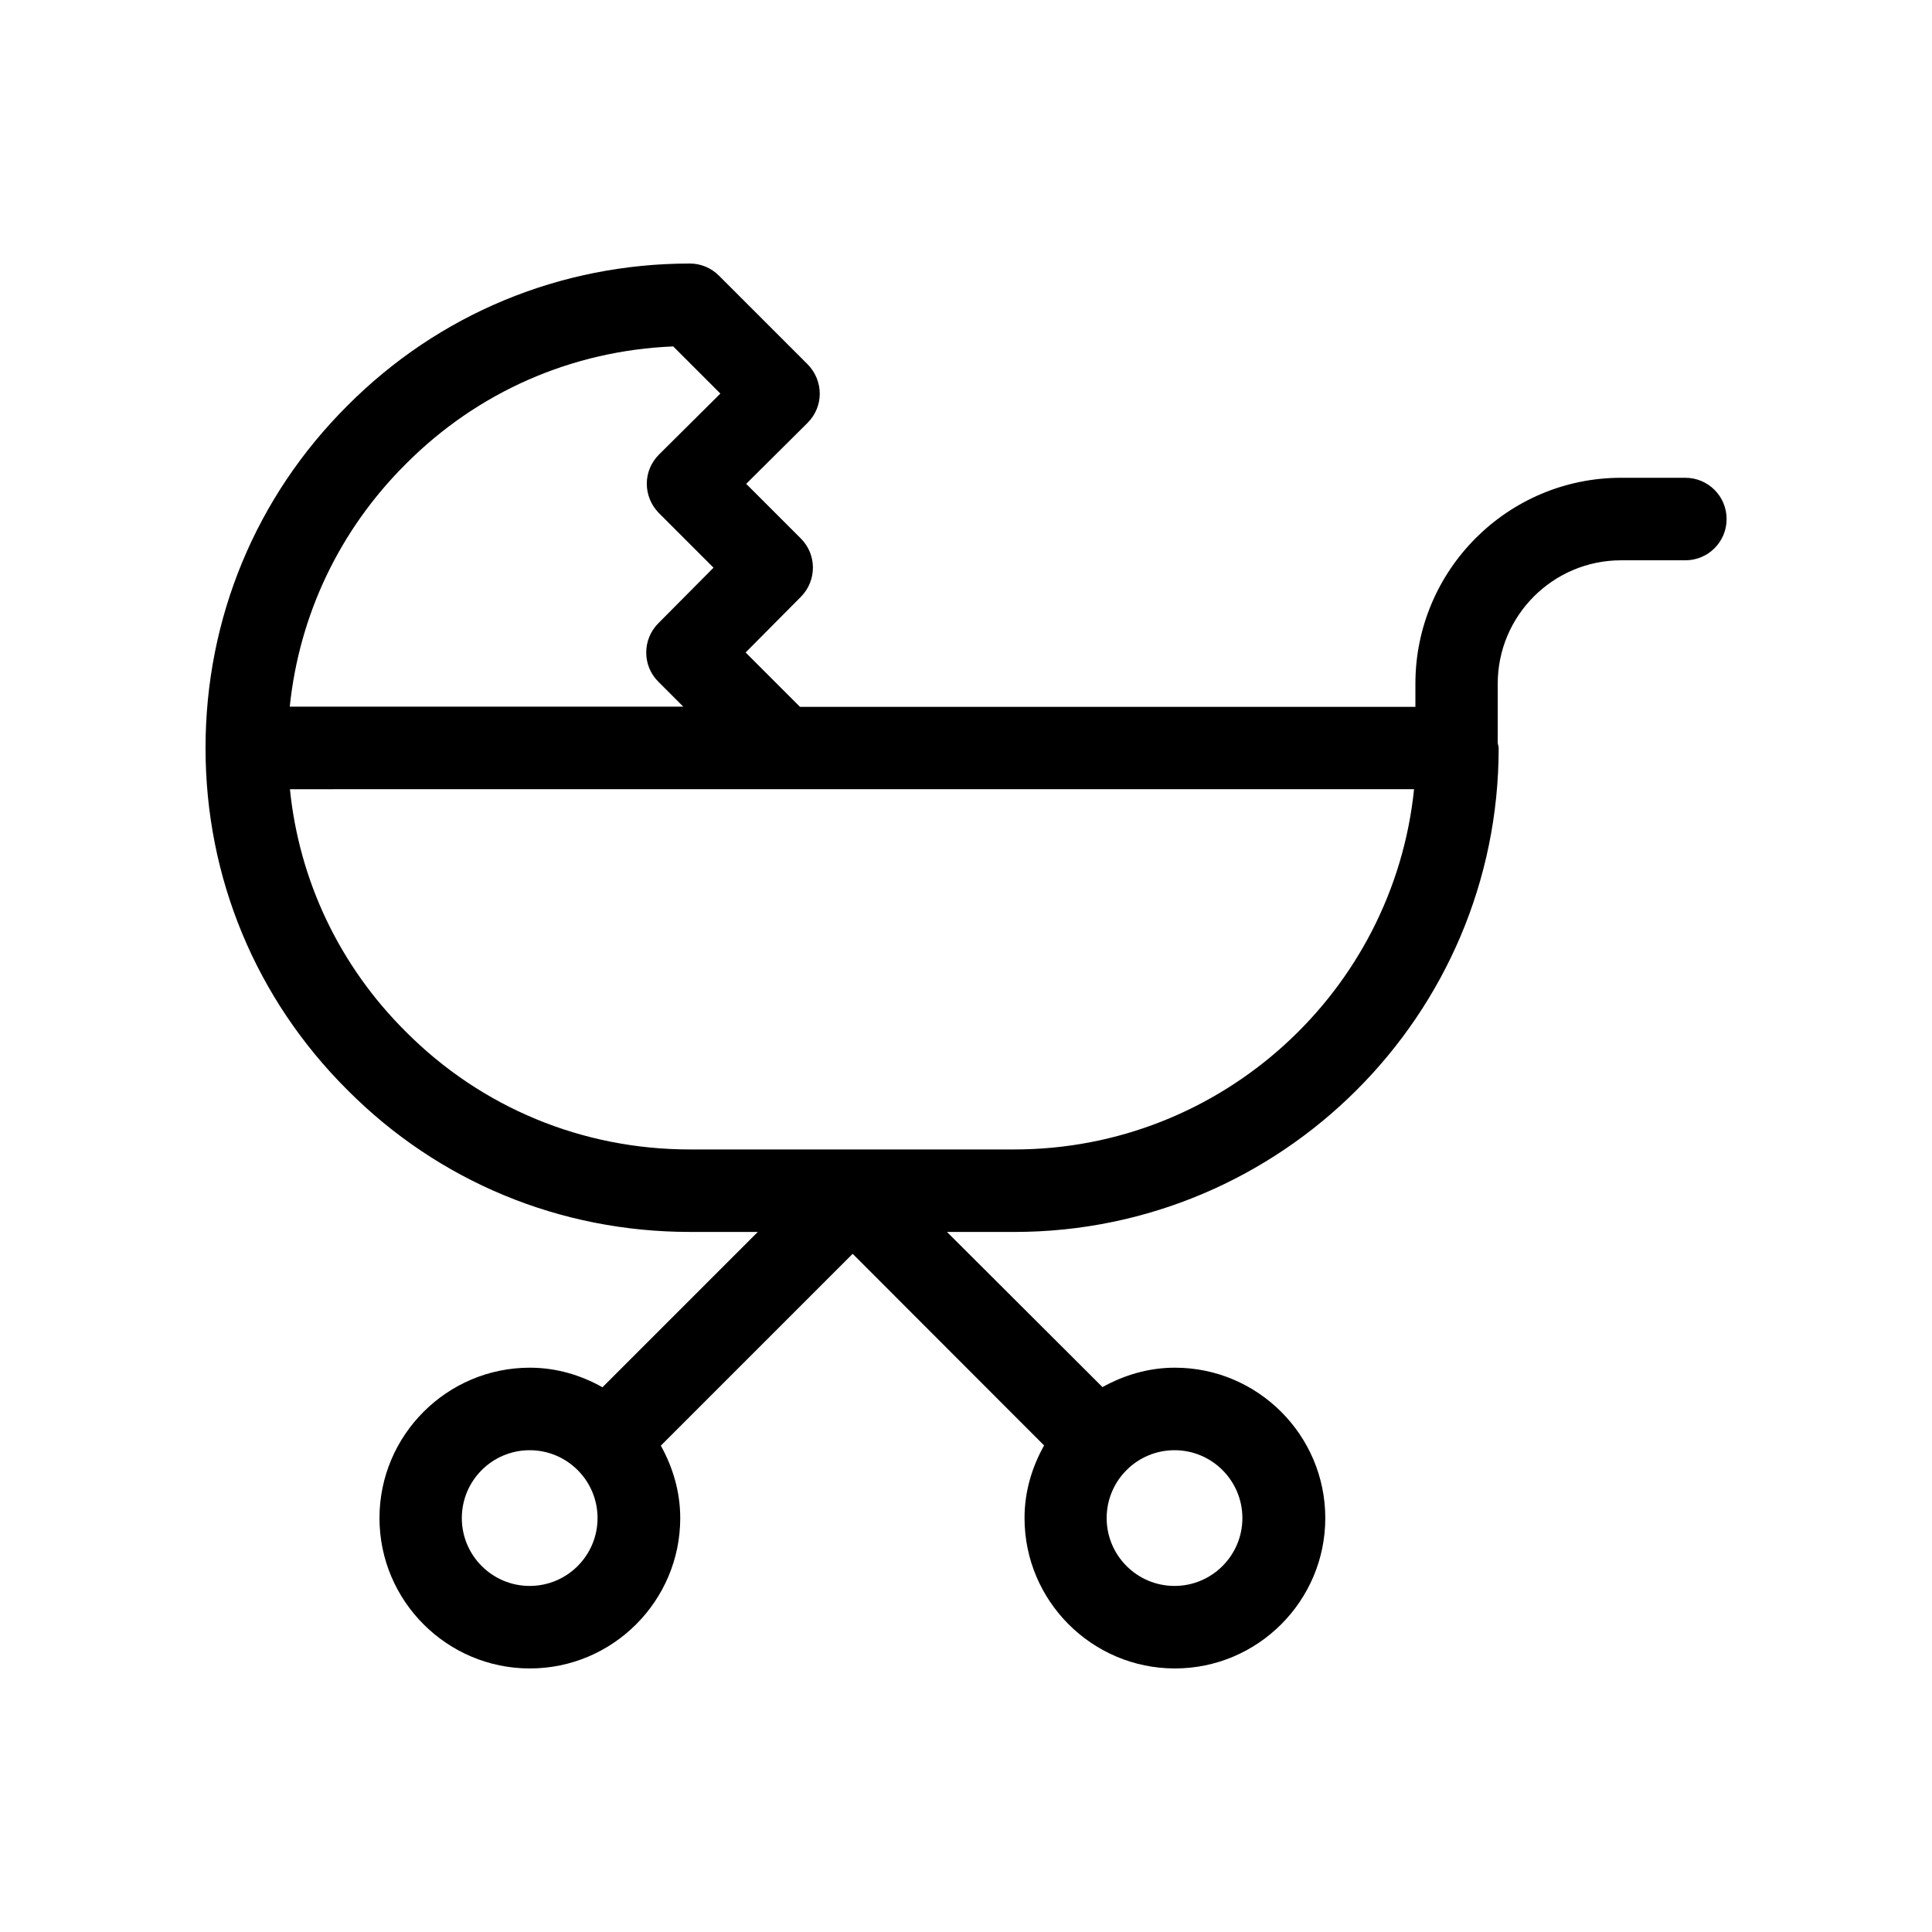 <?xml version="1.0" encoding="UTF-8"?>
<!-- Uploaded to: SVG Repo, www.svgrepo.com, Generator: SVG Repo Mixer Tools -->
<svg fill="#000000" width="800px" height="800px" version="1.1" viewBox="144 144 512 512" xmlns="http://www.w3.org/2000/svg">
 <path d="m326.84 470.48h17.984l-41.16 41.16c-5.742-3.223-12.242-5.188-19.246-5.188-21.965 0-39.852 17.887-39.852 39.852 0 21.965 17.887 39.852 39.852 39.852s39.852-17.887 39.852-39.852c0-7.004-1.965-13.453-5.141-19.195l50.836-50.836 50.734 50.785c-3.223 5.742-5.188 12.242-5.188 19.246 0 21.965 17.887 39.852 39.852 39.852 21.965 0 39.852-17.887 39.852-39.852 0-21.965-17.887-39.852-39.852-39.852-7.004 0-13.453 1.965-19.195 5.141l-41.211-41.113h17.836c70.785 0 128.37-57.535 128.37-128.22 0-0.504-0.203-0.906-0.25-1.359v-15.719c0-18.035 14.66-32.695 32.695-32.695h17.027c6.047 0 10.934-4.887 10.934-10.934 0-6.047-4.887-10.934-10.934-10.934h-17.027c-30.078 0-54.512 24.484-54.512 54.562v6.144h-163.09l-14.41-14.41 14.66-14.762c4.231-4.281 4.231-11.184 0-15.418l-14.508-14.508 16.273-16.172c2.066-2.066 3.223-4.836 3.223-7.707 0-2.922-1.16-5.691-3.176-7.758l-23.527-23.527c-2.066-2.066-4.836-3.223-7.707-3.223-34.359 0-66.605 13.402-90.734 37.633-24.285 24.184-37.633 56.375-37.633 90.785 0 34.309 13.352 66.453 37.586 90.586 24.129 24.281 56.371 37.633 90.781 37.633zm-42.469 93.809c-9.926 0-17.984-8.062-17.984-17.984 0-9.926 8.062-17.984 17.984-17.984 9.926 0 17.984 8.062 17.984 17.984 0 9.926-8.059 17.984-17.984 17.984zm170.89-35.969c9.926 0 17.984 8.062 17.984 17.984 0 9.926-8.062 17.984-17.984 17.984-9.926 0-17.984-8.062-17.984-17.984 0-9.926 8.059-17.984 17.984-17.984zm-203.69-261.38c18.992-19.094 43.984-30.027 70.836-31.137l12.496 12.496-16.273 16.172c-2.066 2.066-3.223 4.836-3.223 7.707 0 2.922 1.16 5.691 3.176 7.758l14.508 14.508-14.66 14.762c-4.231 4.281-4.231 11.184 0 15.418l6.648 6.648h-104.29c2.516-24.328 13.195-46.848 30.781-64.332zm267.17 86.203c-5.492 53.555-50.934 95.473-105.95 95.473h-85.953c-28.516 0-55.27-11.082-75.32-31.234-17.531-17.434-28.215-39.953-30.684-64.234z"/>
</svg>